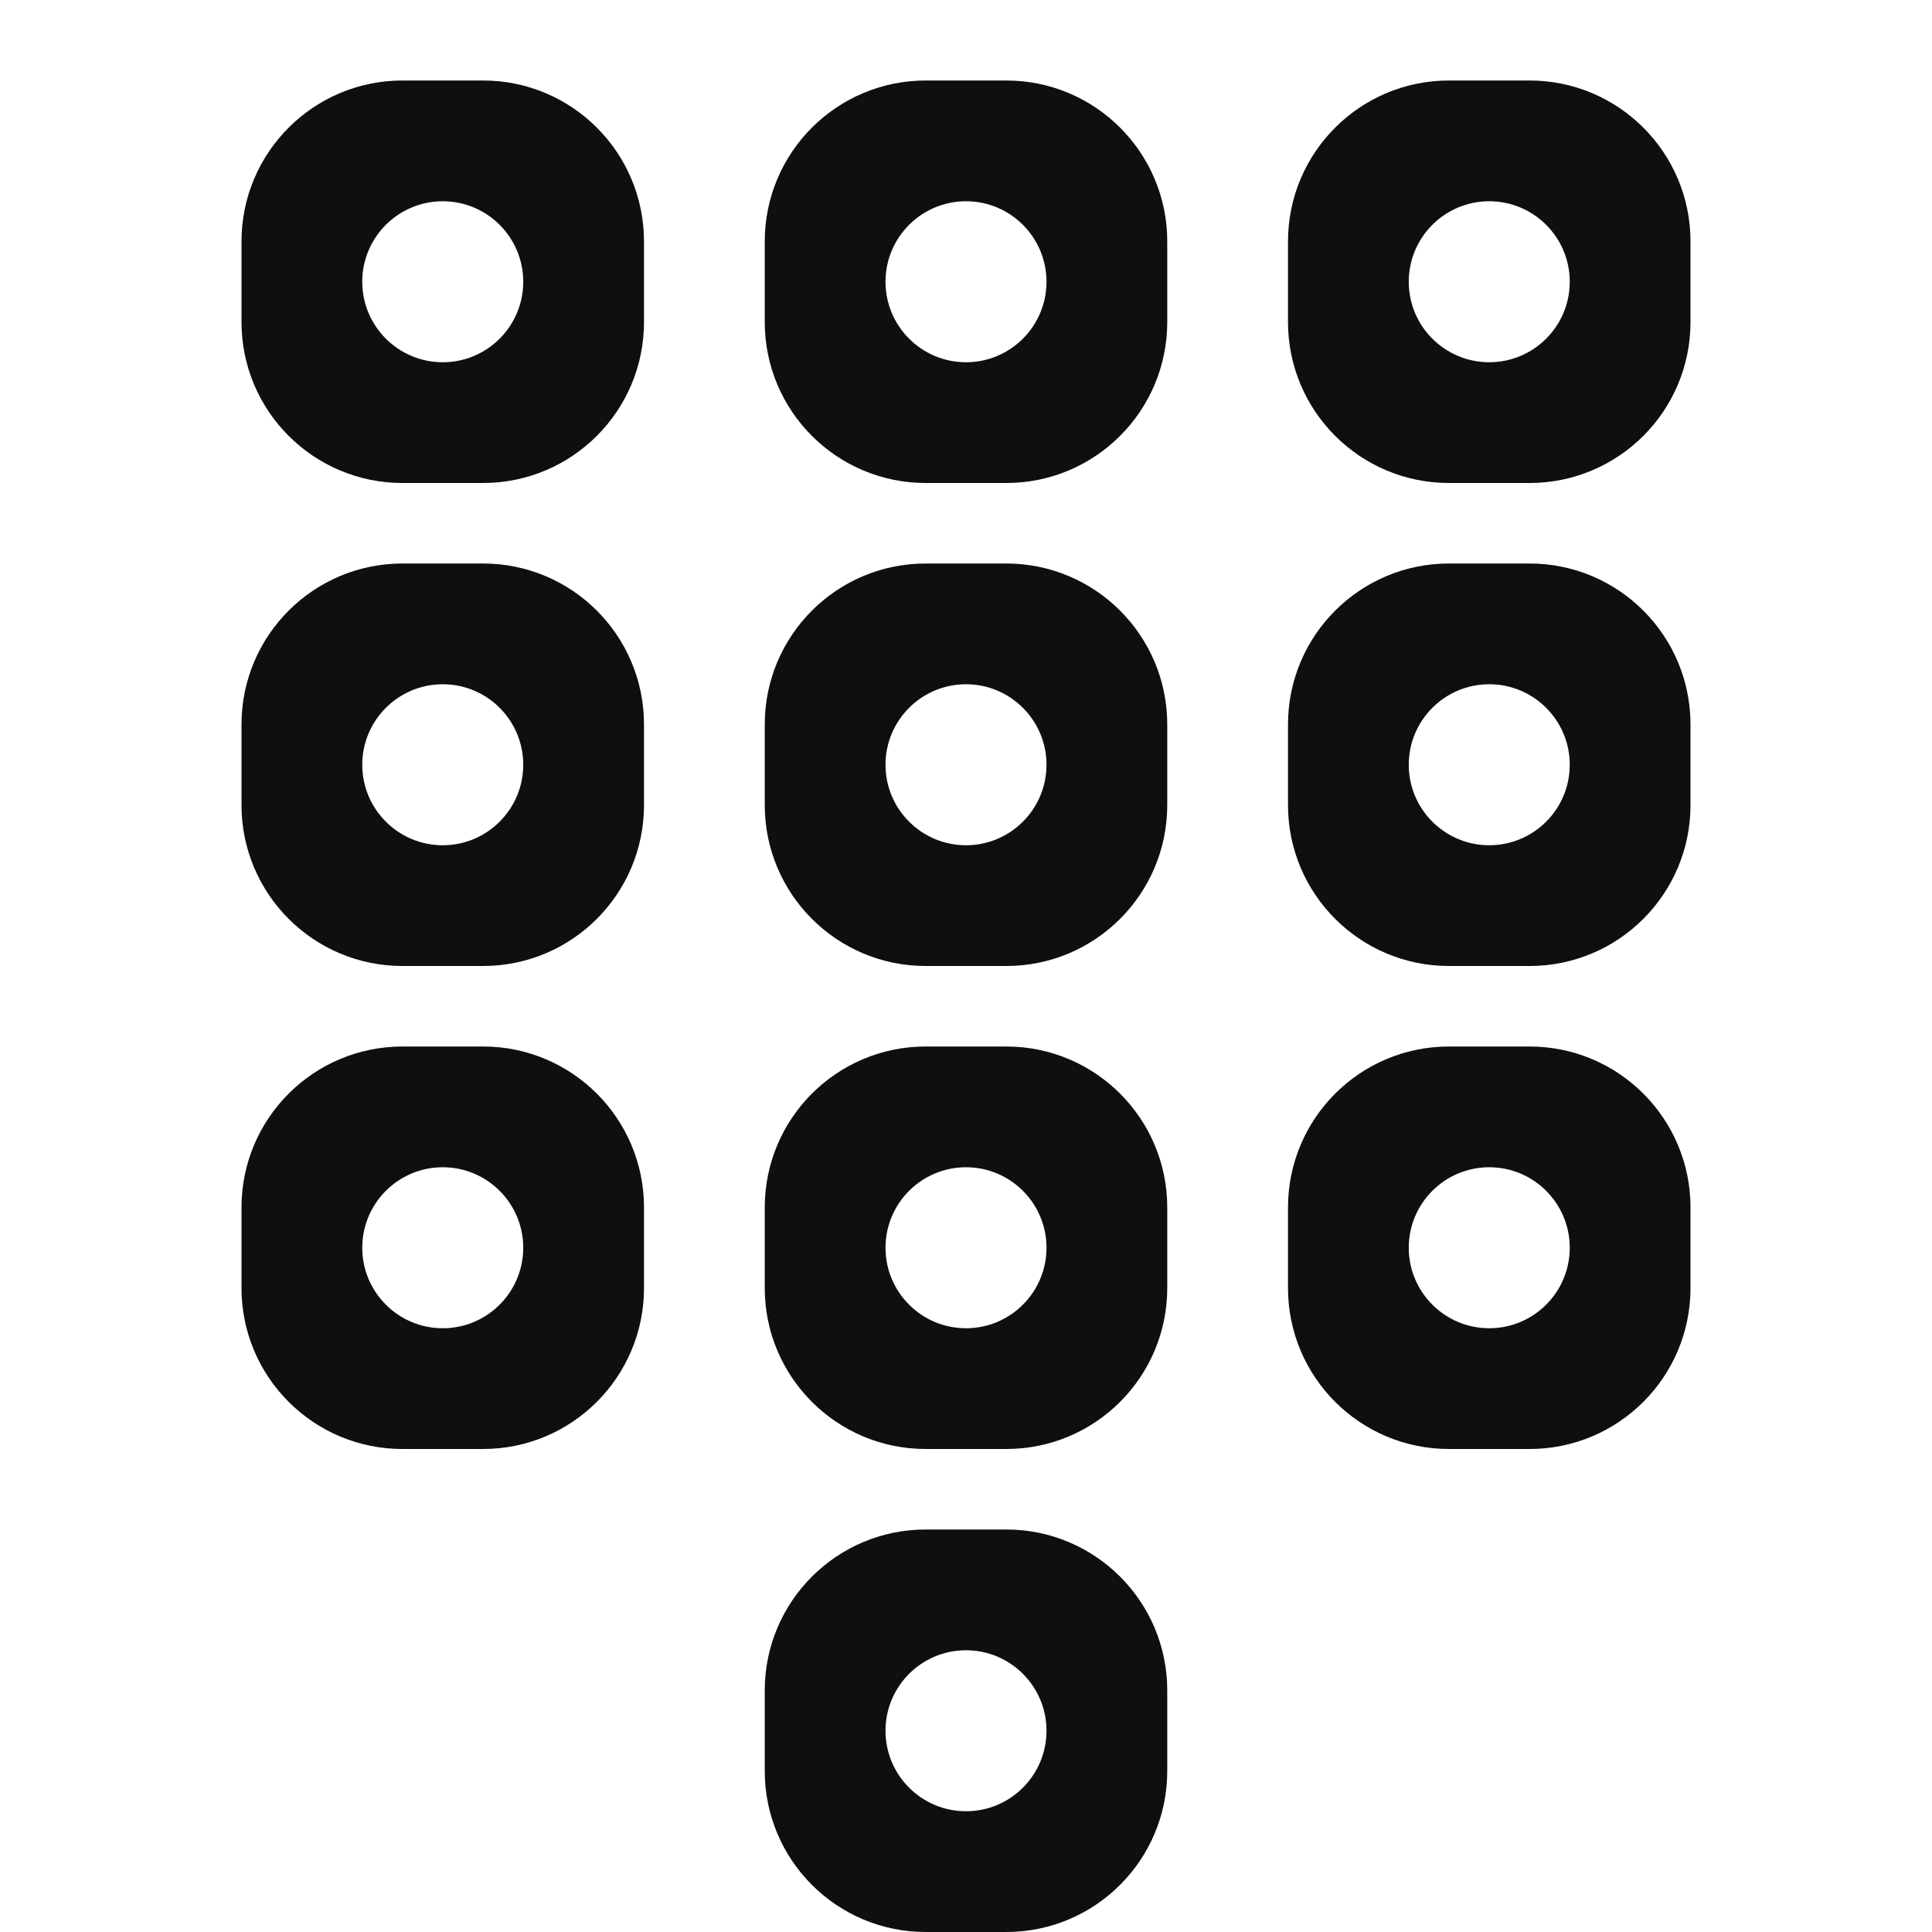 <?xml version="1.0" encoding="utf-8"?>
<svg width="800px" height="800px" viewBox="0 0 24 24" fill="none" xmlns="http://www.w3.org/2000/svg">
<path fill-rule="evenodd" clip-rule="evenodd" d="M5 1C3.895 1 3 1.895 3 3V4C3 5.105 3.895 6 5 6H6C7.105 6 8 5.105 8 4V3C8 1.895 7.105 1 6 1H5ZM5.5 4.5C6.052 4.5 6.5 4.052 6.5 3.5C6.5 2.948 6.052 2.5 5.5 2.5C4.948 2.5 4.5 2.948 4.5 3.5C4.5 4.052 4.948 4.5 5.5 4.5Z" fill="#0F0F0F"/>
<path fill-rule="evenodd" clip-rule="evenodd" d="M5 7C3.895 7 3 7.895 3 9V10C3 11.105 3.895 12 5 12H6C7.105 12 8 11.105 8 10V9C8 7.895 7.105 7 6 7H5ZM5.5 10.5C6.052 10.5 6.5 10.052 6.5 9.5C6.5 8.948 6.052 8.5 5.5 8.5C4.948 8.5 4.5 8.948 4.5 9.5C4.5 10.052 4.948 10.5 5.5 10.5Z" fill="#0F0F0F"/>
<path fill-rule="evenodd" clip-rule="evenodd" d="M5 13C3.895 13 3 13.895 3 15V16C3 17.105 3.895 18 5 18H6C7.105 18 8 17.105 8 16V15C8 13.895 7.105 13 6 13H5ZM5.5 16.5C6.052 16.5 6.5 16.052 6.5 15.5C6.5 14.948 6.052 14.5 5.5 14.5C4.948 14.5 4.5 14.948 4.5 15.5C4.5 16.052 4.948 16.5 5.5 16.5Z" fill="#0F0F0F"/>
<path fill-rule="evenodd" clip-rule="evenodd" d="M11.5 1C10.395 1 9.5 1.895 9.5 3V4C9.5 5.105 10.395 6 11.5 6H12.5C13.605 6 14.5 5.105 14.5 4V3C14.5 1.895 13.605 1 12.5 1H11.5ZM12 4.5C12.552 4.5 13 4.052 13 3.5C13 2.948 12.552 2.5 12 2.5C11.448 2.5 11 2.948 11 3.5C11 4.052 11.448 4.5 12 4.5Z" fill="#0F0F0F"/>
<path fill-rule="evenodd" clip-rule="evenodd" d="M11.5 7C10.395 7 9.5 7.895 9.5 9V10C9.5 11.105 10.395 12 11.5 12H12.5C13.605 12 14.5 11.105 14.5 10V9C14.5 7.895 13.605 7 12.5 7H11.5ZM12 10.5C12.552 10.5 13 10.052 13 9.5C13 8.948 12.552 8.5 12 8.5C11.448 8.5 11 8.948 11 9.5C11 10.052 11.448 10.5 12 10.5Z" fill="#0F0F0F"/>
<path fill-rule="evenodd" clip-rule="evenodd" d="M11.5 13C10.395 13 9.5 13.895 9.5 15V16C9.5 17.105 10.395 18 11.5 18H12.5C13.605 18 14.5 17.105 14.5 16V15C14.5 13.895 13.605 13 12.5 13H11.5ZM12 16.5C12.552 16.5 13 16.052 13 15.5C13 14.948 12.552 14.5 12 14.5C11.448 14.5 11 14.948 11 15.5C11 16.052 11.448 16.5 12 16.5Z" fill="#0F0F0F"/>
<path fill-rule="evenodd" clip-rule="evenodd" d="M11.5 19C10.395 19 9.5 19.895 9.5 21V22C9.5 23.105 10.395 24 11.5 24H12.5C13.605 24 14.5 23.105 14.5 22V21C14.5 19.895 13.605 19 12.5 19H11.5ZM12 22.5C12.552 22.5 13 22.052 13 21.5C13 20.948 12.552 20.5 12 20.5C11.448 20.5 11 20.948 11 21.5C11 22.052 11.448 22.5 12 22.5Z" fill="#0F0F0F"/>
<path fill-rule="evenodd" clip-rule="evenodd" d="M18 1C16.895 1 16 1.895 16 3V4C16 5.105 16.895 6 18 6H19C20.105 6 21 5.105 21 4V3C21 1.895 20.105 1 19 1H18ZM18.5 4.5C19.052 4.5 19.5 4.052 19.5 3.5C19.5 2.948 19.052 2.5 18.5 2.5C17.948 2.5 17.5 2.948 17.5 3.5C17.5 4.052 17.948 4.5 18.5 4.5Z" fill="#0F0F0F"/>
<path fill-rule="evenodd" clip-rule="evenodd" d="M18 7C16.895 7 16 7.895 16 9V10C16 11.105 16.895 12 18 12H19C20.105 12 21 11.105 21 10V9C21 7.895 20.105 7 19 7H18ZM18.5 10.5C19.052 10.5 19.5 10.052 19.5 9.5C19.5 8.948 19.052 8.5 18.5 8.5C17.948 8.5 17.5 8.948 17.5 9.5C17.5 10.052 17.948 10.5 18.5 10.5Z" fill="#0F0F0F"/>
<path fill-rule="evenodd" clip-rule="evenodd" d="M18 13C16.895 13 16 13.895 16 15V16C16 17.105 16.895 18 18 18H19C20.105 18 21 17.105 21 16V15C21 13.895 20.105 13 19 13H18ZM18.5 16.5C19.052 16.5 19.5 16.052 19.5 15.5C19.5 14.948 19.052 14.5 18.5 14.5C17.948 14.5 17.5 14.948 17.5 15.5C17.5 16.052 17.948 16.5 18.5 16.5Z" fill="#0F0F0F"/>
</svg>